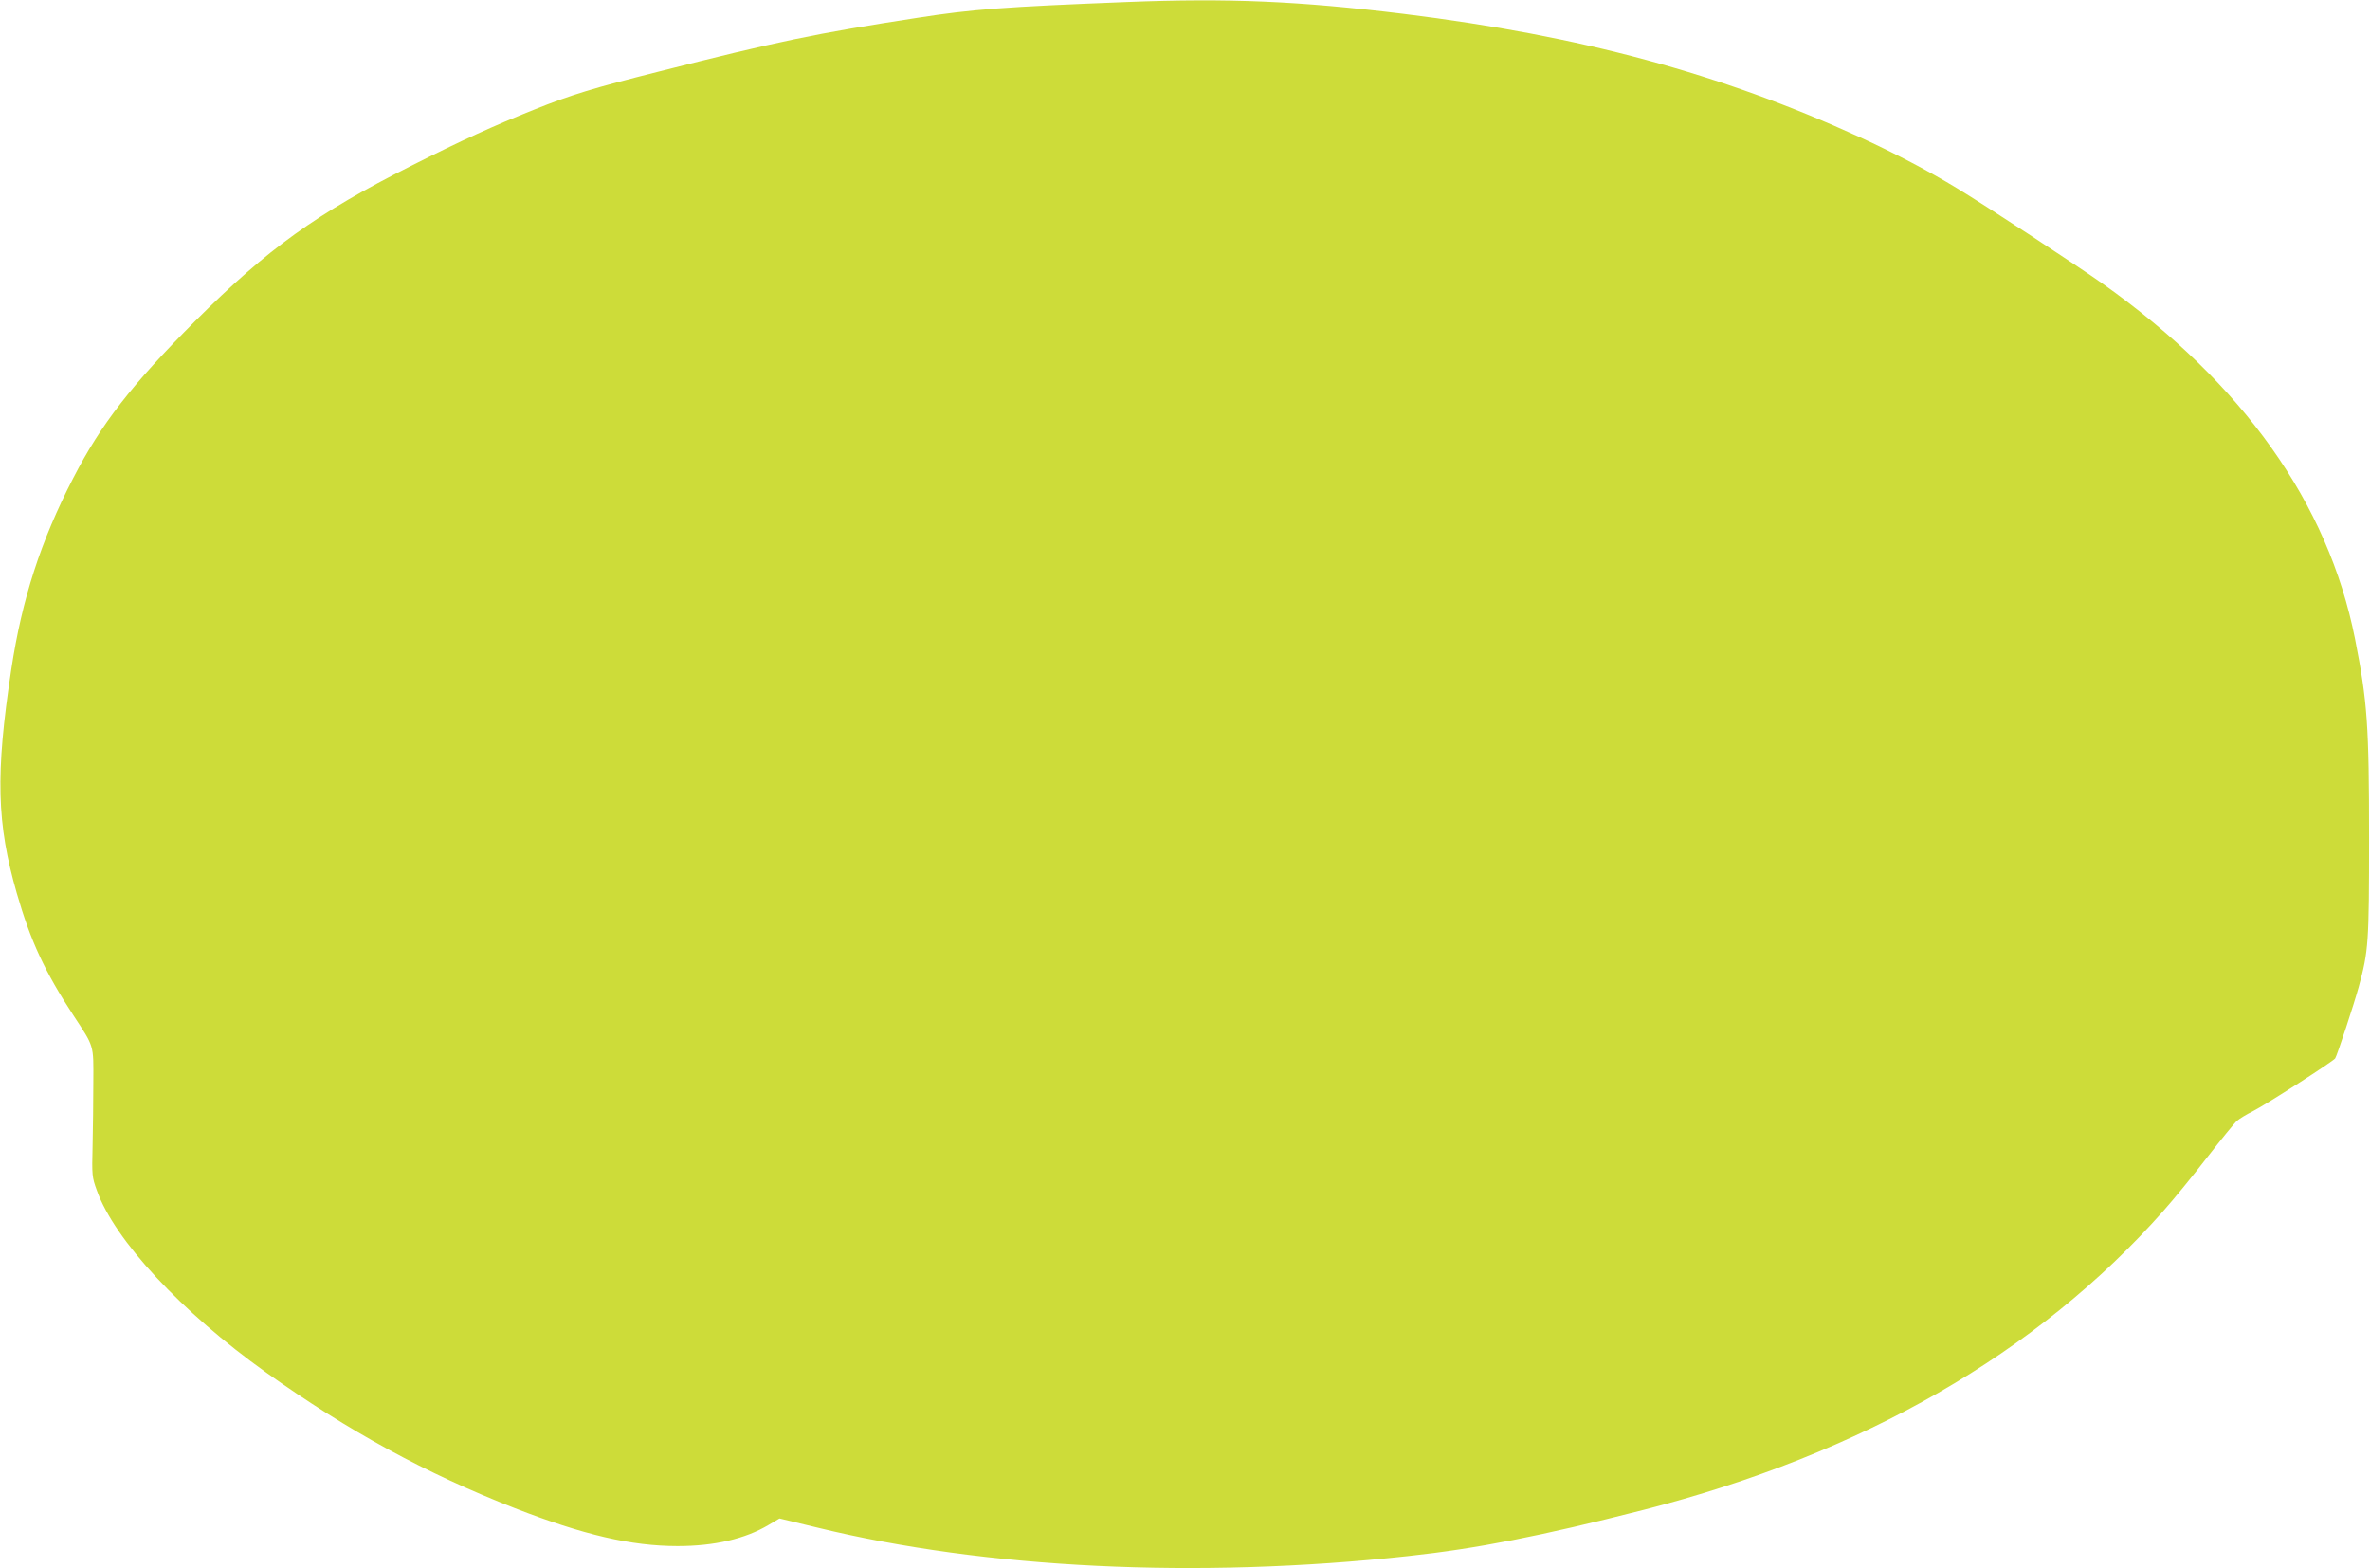 <?xml version="1.0" standalone="no"?>
<!DOCTYPE svg PUBLIC "-//W3C//DTD SVG 20010904//EN"
 "http://www.w3.org/TR/2001/REC-SVG-20010904/DTD/svg10.dtd">
<svg version="1.0" xmlns="http://www.w3.org/2000/svg"
 width="1280pt" height="847pt" viewBox="0 0 1280 847"
 preserveAspectRatio="xMidYMid meet">
<g transform="translate(0,847) scale(0.1,-0.1)"
fill="#cddc39" stroke="none">
<path d="M6085 8459 c-661 -26 -834 -39 -1129 -85 -558 -86 -753 -127 -1400
-291 -353 -89 -469 -124 -671 -205 -220 -88 -390 -165 -665 -304 -509 -256
-774 -447 -1166 -838 -344 -345 -508 -556 -659 -849 -175 -339 -276 -651 -334
-1032 -86 -568 -79 -832 30 -1210 74 -257 151 -423 305 -658 114 -174 109
-156 108 -362 0 -99 -2 -254 -4 -345 -4 -158 -3 -168 23 -239 95 -268 458
-658 915 -984 447 -318 861 -544 1344 -733 367 -143 627 -204 878 -204 198 0
365 39 491 114 l59 35 203 -49 c910 -222 2054 -278 3192 -154 370 40 718 108
1270 249 1182 302 2129 846 2809 1615 56 63 163 194 237 290 75 96 147 185
160 196 13 12 53 36 89 54 69 35 430 267 442 284 10 15 102 294 127 386 53
194 56 238 56 805 0 606 -9 735 -76 1075 -145 732 -604 1379 -1363 1918 -134
95 -626 418 -786 515 -151 92 -341 192 -525 276 -753 344 -1508 548 -2464 666
-564 69 -946 86 -1496 64z"/>
</g>
</svg>
